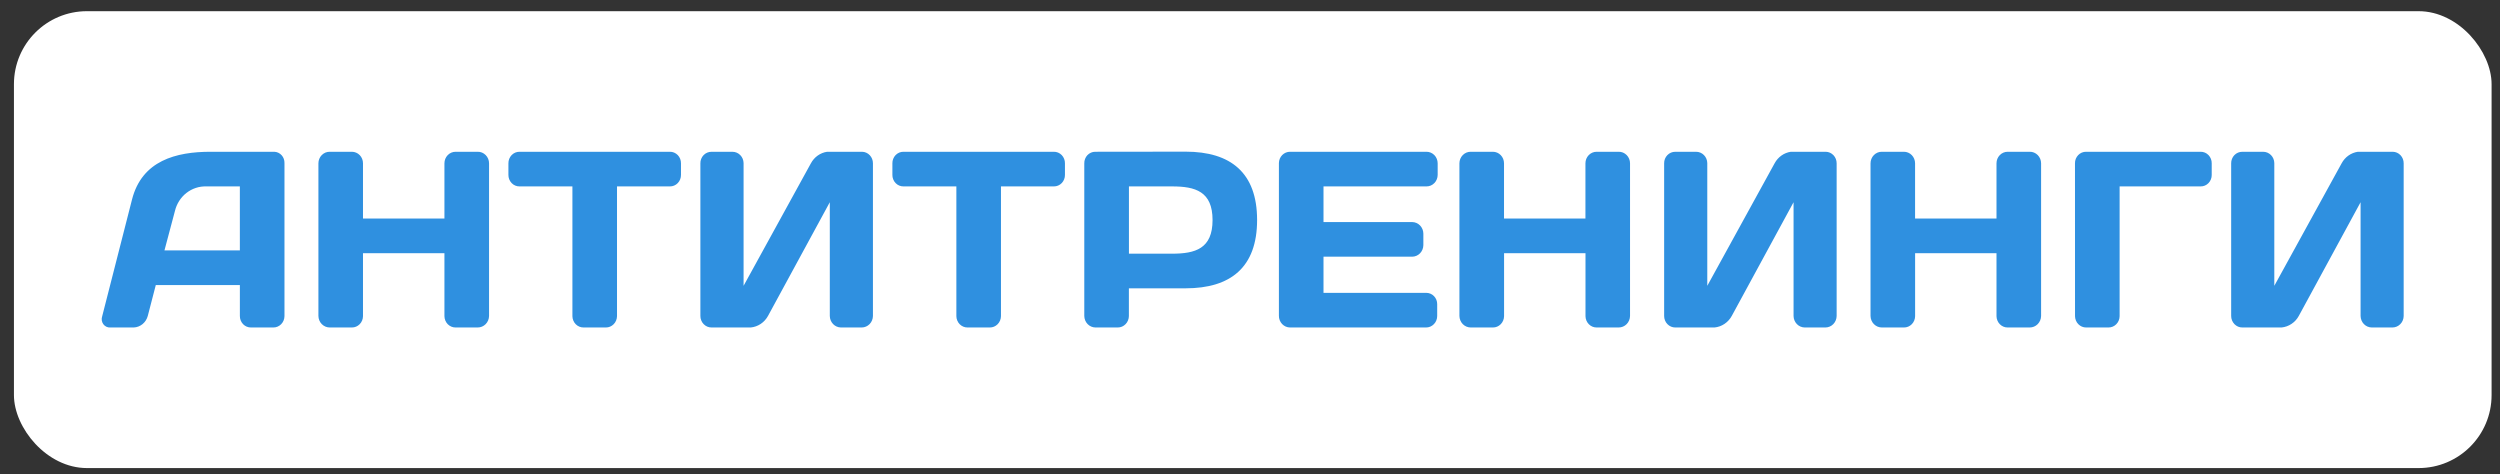 <?xml version="1.0" encoding="UTF-8"?> <svg xmlns="http://www.w3.org/2000/svg" width="137" height="26" viewBox="0 0 137 26" fill="none"><rect x="0" y="0" width="137" height="26" fill="#333333" stroke="none"/> <rect x="0.764" y="0.613" width="135.775" height="25.037" rx="4" fill="white"></rect> <g clip-path="url(#clip0_188_343)"> <path d="M5.601 17.327C5.575 17.4 5.567 17.478 5.577 17.555C5.588 17.631 5.617 17.704 5.662 17.766C5.707 17.828 5.767 17.877 5.835 17.908C5.903 17.94 5.978 17.953 6.053 17.946H7.328C7.505 17.939 7.674 17.874 7.813 17.76C7.951 17.646 8.051 17.49 8.098 17.314L8.537 15.621H13.145V17.314C13.144 17.397 13.159 17.48 13.189 17.557C13.22 17.635 13.264 17.705 13.321 17.764C13.378 17.823 13.446 17.87 13.521 17.901C13.596 17.932 13.676 17.948 13.756 17.946H14.978C15.138 17.948 15.292 17.883 15.407 17.767C15.521 17.651 15.587 17.493 15.589 17.327V8.936C15.594 8.778 15.539 8.624 15.435 8.508C15.331 8.392 15.187 8.323 15.034 8.317H11.538C9.652 8.317 7.78 8.798 7.235 10.931L5.601 17.327ZM9.586 11.563C9.68 11.17 9.901 10.821 10.213 10.576C10.525 10.331 10.908 10.204 11.299 10.215H13.144V13.723H9.012L9.586 11.563ZM24.355 17.327C24.358 17.493 24.423 17.651 24.537 17.767C24.652 17.883 24.806 17.948 24.966 17.946H26.176C26.34 17.947 26.497 17.881 26.614 17.763C26.731 17.645 26.798 17.483 26.8 17.314V8.95C26.8 8.865 26.784 8.782 26.752 8.705C26.721 8.627 26.674 8.557 26.616 8.498C26.558 8.439 26.489 8.393 26.414 8.361C26.338 8.33 26.258 8.315 26.176 8.317H24.966C24.886 8.317 24.806 8.333 24.732 8.365C24.658 8.396 24.59 8.443 24.534 8.502C24.477 8.561 24.432 8.63 24.401 8.707C24.371 8.784 24.355 8.867 24.355 8.95V11.976H19.892V8.95C19.893 8.867 19.877 8.784 19.846 8.707C19.816 8.63 19.771 8.561 19.714 8.502C19.657 8.443 19.59 8.396 19.515 8.365C19.441 8.333 19.362 8.317 19.282 8.317H18.073C17.992 8.315 17.911 8.33 17.835 8.361C17.76 8.393 17.691 8.439 17.633 8.498C17.575 8.557 17.528 8.627 17.497 8.705C17.465 8.782 17.449 8.865 17.449 8.95V17.314C17.451 17.483 17.518 17.645 17.635 17.763C17.752 17.881 17.909 17.947 18.073 17.946H19.282C19.442 17.948 19.596 17.883 19.71 17.767C19.825 17.651 19.89 17.493 19.892 17.327V13.874H24.355V17.327ZM28.472 8.317C28.392 8.316 28.312 8.331 28.237 8.362C28.162 8.394 28.095 8.44 28.038 8.499C27.981 8.558 27.936 8.629 27.905 8.706C27.875 8.783 27.86 8.866 27.861 8.95V9.582C27.86 9.666 27.875 9.749 27.905 9.826C27.936 9.904 27.981 9.974 28.038 10.033C28.095 10.092 28.162 10.139 28.237 10.17C28.312 10.201 28.392 10.217 28.472 10.215H31.368V17.327C31.37 17.493 31.436 17.651 31.55 17.767C31.665 17.883 31.819 17.948 31.979 17.946H33.201C33.361 17.948 33.515 17.883 33.629 17.767C33.744 17.651 33.809 17.493 33.812 17.327V10.215H36.707C36.788 10.217 36.868 10.201 36.942 10.17C37.017 10.139 37.085 10.092 37.142 10.033C37.199 9.974 37.244 9.904 37.274 9.826C37.304 9.749 37.319 9.666 37.318 9.582V8.95C37.319 8.866 37.304 8.783 37.274 8.706C37.244 8.629 37.199 8.558 37.142 8.499C37.085 8.44 37.017 8.394 36.942 8.362C36.868 8.331 36.788 8.316 36.707 8.317H28.472ZM47.226 17.946C47.388 17.944 47.542 17.877 47.656 17.759C47.77 17.641 47.835 17.481 47.837 17.314V8.95C47.838 8.784 47.776 8.624 47.664 8.506C47.552 8.387 47.4 8.319 47.239 8.317H45.327C45.141 8.344 44.965 8.415 44.81 8.525C44.656 8.635 44.528 8.78 44.437 8.95L40.748 15.663V8.937C40.745 8.772 40.68 8.613 40.565 8.498C40.451 8.382 40.297 8.317 40.137 8.318H38.992C38.911 8.317 38.831 8.333 38.756 8.364C38.681 8.395 38.614 8.442 38.557 8.501C38.5 8.56 38.455 8.63 38.425 8.707C38.394 8.785 38.379 8.868 38.381 8.951V17.314C38.38 17.397 38.396 17.479 38.427 17.556C38.457 17.633 38.502 17.703 38.559 17.761C38.616 17.82 38.683 17.867 38.758 17.899C38.832 17.93 38.911 17.947 38.992 17.946H41.143C41.338 17.927 41.525 17.859 41.689 17.749C41.853 17.639 41.989 17.49 42.086 17.314L45.473 11.082V17.314C45.475 17.481 45.54 17.641 45.654 17.759C45.768 17.877 45.922 17.944 46.084 17.946H47.226ZM49.514 8.317C49.433 8.316 49.353 8.331 49.278 8.362C49.204 8.394 49.136 8.44 49.079 8.499C49.022 8.558 48.977 8.629 48.947 8.706C48.916 8.783 48.901 8.866 48.903 8.95V9.582C48.901 9.666 48.916 9.749 48.947 9.826C48.977 9.904 49.022 9.974 49.079 10.033C49.136 10.092 49.204 10.139 49.278 10.17C49.353 10.201 49.433 10.217 49.514 10.215H52.409V17.327C52.411 17.493 52.477 17.651 52.591 17.767C52.706 17.883 52.86 17.948 53.02 17.946H54.242C54.402 17.948 54.556 17.883 54.67 17.767C54.785 17.651 54.85 17.493 54.853 17.327V10.215H57.748C57.829 10.217 57.909 10.201 57.984 10.17C58.058 10.139 58.126 10.092 58.183 10.033C58.24 9.974 58.285 9.904 58.315 9.826C58.346 9.749 58.361 9.666 58.359 9.582V8.95C58.361 8.866 58.346 8.783 58.315 8.706C58.285 8.629 58.24 8.558 58.183 8.499C58.126 8.44 58.058 8.394 57.984 8.362C57.909 8.331 57.829 8.316 57.748 8.317H49.514ZM64.23 10.215C65.505 10.215 66.448 10.49 66.448 12.059C66.448 13.627 65.505 13.902 64.227 13.902H61.866V10.215H64.23ZM60.017 8.317C59.937 8.317 59.858 8.333 59.785 8.365C59.711 8.397 59.645 8.444 59.589 8.503C59.534 8.562 59.49 8.632 59.461 8.709C59.431 8.785 59.417 8.867 59.419 8.95V17.314C59.421 17.481 59.486 17.641 59.6 17.759C59.714 17.877 59.868 17.944 60.03 17.946H61.252C61.332 17.947 61.411 17.93 61.486 17.899C61.56 17.867 61.627 17.82 61.684 17.761C61.741 17.703 61.786 17.633 61.816 17.556C61.847 17.479 61.863 17.397 61.863 17.314V15.8H64.971C67.441 15.8 68.889 14.645 68.889 12.056C68.889 9.466 67.441 8.311 64.971 8.311L60.017 8.317ZM78.173 8.317H70.695C70.535 8.316 70.381 8.38 70.266 8.496C70.152 8.612 70.086 8.77 70.084 8.936V17.3C70.082 17.384 70.097 17.468 70.127 17.546C70.157 17.624 70.202 17.695 70.259 17.756C70.316 17.816 70.383 17.864 70.458 17.896C70.533 17.929 70.614 17.946 70.695 17.946H78.147C78.228 17.947 78.307 17.93 78.382 17.899C78.456 17.867 78.523 17.82 78.58 17.761C78.637 17.703 78.682 17.633 78.712 17.556C78.743 17.479 78.759 17.397 78.758 17.314V16.667C78.759 16.586 78.743 16.505 78.714 16.43C78.684 16.355 78.64 16.286 78.584 16.229C78.528 16.171 78.463 16.125 78.39 16.095C78.317 16.064 78.239 16.048 78.161 16.048H72.528V14.067H77.389C77.55 14.065 77.705 13.998 77.819 13.88C77.933 13.761 77.998 13.601 78 13.434V12.802C77.998 12.634 77.933 12.474 77.819 12.356C77.705 12.238 77.55 12.171 77.389 12.169H72.528V10.215H78.173C78.253 10.216 78.332 10.199 78.407 10.168C78.481 10.136 78.548 10.089 78.605 10.03C78.662 9.972 78.707 9.902 78.737 9.825C78.768 9.748 78.784 9.666 78.784 9.582V8.95C78.784 8.867 78.768 8.784 78.737 8.707C78.707 8.63 78.662 8.561 78.605 8.502C78.548 8.443 78.481 8.396 78.407 8.365C78.332 8.333 78.253 8.317 78.173 8.317V8.317ZM86.885 17.327C86.888 17.493 86.953 17.65 87.067 17.766C87.18 17.882 87.334 17.947 87.493 17.946H88.702C88.866 17.947 89.023 17.881 89.14 17.763C89.257 17.645 89.324 17.483 89.326 17.314V8.95C89.326 8.865 89.31 8.782 89.278 8.705C89.246 8.627 89.2 8.557 89.142 8.498C89.084 8.439 89.015 8.393 88.94 8.361C88.864 8.33 88.783 8.315 88.702 8.317H87.493C87.413 8.317 87.334 8.333 87.259 8.365C87.185 8.396 87.118 8.443 87.061 8.502C87.004 8.561 86.959 8.63 86.928 8.707C86.898 8.784 86.882 8.867 86.882 8.95V11.976H82.42V8.95C82.42 8.867 82.404 8.784 82.374 8.707C82.343 8.63 82.298 8.561 82.241 8.502C82.184 8.443 82.117 8.396 82.043 8.365C81.969 8.333 81.889 8.317 81.809 8.317H80.6C80.519 8.315 80.438 8.33 80.362 8.361C80.287 8.393 80.218 8.439 80.16 8.498C80.102 8.557 80.056 8.627 80.024 8.705C79.993 8.782 79.976 8.865 79.976 8.95V17.314C79.978 17.483 80.046 17.645 80.162 17.763C80.279 17.881 80.437 17.947 80.6 17.946H81.812C81.972 17.948 82.126 17.883 82.24 17.767C82.355 17.651 82.42 17.493 82.423 17.327V13.874H86.885V17.327ZM100.037 17.946C100.199 17.944 100.353 17.877 100.467 17.759C100.581 17.641 100.646 17.481 100.648 17.314V8.95C100.649 8.784 100.587 8.624 100.475 8.506C100.363 8.387 100.211 8.319 100.05 8.317H98.138C97.952 8.344 97.775 8.415 97.621 8.525C97.467 8.635 97.339 8.78 97.248 8.95L93.559 15.663V8.937C93.556 8.772 93.491 8.613 93.376 8.498C93.262 8.382 93.108 8.317 92.948 8.318H91.805C91.725 8.317 91.645 8.333 91.57 8.364C91.496 8.395 91.428 8.442 91.371 8.501C91.314 8.56 91.269 8.63 91.238 8.707C91.208 8.785 91.193 8.868 91.195 8.951V17.314C91.194 17.397 91.21 17.479 91.241 17.556C91.271 17.633 91.316 17.703 91.373 17.761C91.43 17.82 91.497 17.867 91.572 17.899C91.646 17.93 91.725 17.947 91.805 17.946H93.957C94.152 17.927 94.339 17.859 94.503 17.749C94.667 17.639 94.803 17.49 94.9 17.314L98.287 11.082V17.314C98.289 17.481 98.354 17.641 98.468 17.759C98.582 17.877 98.737 17.944 98.898 17.946H100.037ZM109.408 17.327C109.411 17.493 109.476 17.651 109.591 17.767C109.705 17.883 109.859 17.948 110.019 17.946H111.228C111.391 17.947 111.549 17.881 111.666 17.763C111.783 17.645 111.85 17.483 111.852 17.314V8.95C111.852 8.865 111.835 8.782 111.804 8.705C111.772 8.627 111.726 8.557 111.668 8.498C111.61 8.439 111.541 8.393 111.465 8.361C111.39 8.33 111.309 8.315 111.228 8.317H110.019C109.939 8.317 109.859 8.333 109.785 8.365C109.711 8.396 109.643 8.443 109.587 8.502C109.53 8.561 109.485 8.63 109.454 8.707C109.424 8.784 109.408 8.867 109.408 8.95V11.976H104.946V8.95C104.946 8.867 104.93 8.784 104.899 8.707C104.869 8.63 104.824 8.561 104.767 8.502C104.71 8.443 104.643 8.396 104.569 8.365C104.494 8.333 104.415 8.317 104.335 8.317H103.129C103.048 8.315 102.967 8.33 102.891 8.361C102.816 8.393 102.747 8.439 102.689 8.498C102.631 8.557 102.584 8.627 102.553 8.705C102.521 8.782 102.505 8.865 102.505 8.95V17.314C102.507 17.483 102.574 17.645 102.691 17.763C102.808 17.881 102.965 17.947 103.129 17.946H104.338C104.498 17.948 104.652 17.883 104.766 17.767C104.881 17.651 104.946 17.493 104.948 17.327V13.874H109.408V17.327ZM113.711 17.327C113.714 17.493 113.779 17.651 113.894 17.767C114.008 17.883 114.162 17.948 114.322 17.946H115.544C115.704 17.948 115.859 17.883 115.973 17.767C116.087 17.651 116.153 17.493 116.155 17.327V10.215H120.591C120.672 10.217 120.752 10.201 120.827 10.17C120.901 10.139 120.969 10.092 121.026 10.033C121.083 9.974 121.128 9.904 121.158 9.826C121.189 9.749 121.204 9.666 121.202 9.582V8.95C121.204 8.866 121.189 8.783 121.158 8.706C121.128 8.629 121.083 8.558 121.026 8.499C120.969 8.44 120.901 8.394 120.827 8.362C120.752 8.331 120.672 8.316 120.591 8.317H114.319C114.239 8.316 114.159 8.331 114.084 8.362C114.009 8.394 113.942 8.44 113.885 8.499C113.828 8.558 113.783 8.629 113.752 8.706C113.722 8.783 113.707 8.866 113.709 8.95L113.711 17.327ZM131.11 17.946C131.272 17.944 131.426 17.877 131.54 17.759C131.655 17.641 131.72 17.481 131.721 17.314V8.95C131.723 8.784 131.66 8.624 131.549 8.506C131.437 8.387 131.284 8.319 131.124 8.317H129.211C129.026 8.344 128.849 8.415 128.694 8.525C128.54 8.635 128.412 8.78 128.321 8.95L124.632 15.663V8.937C124.63 8.772 124.564 8.613 124.45 8.498C124.335 8.382 124.181 8.317 124.021 8.318H122.879C122.798 8.317 122.718 8.333 122.643 8.364C122.569 8.395 122.501 8.442 122.444 8.501C122.387 8.56 122.342 8.63 122.312 8.707C122.281 8.785 122.267 8.868 122.268 8.951V17.314C122.268 17.397 122.283 17.479 122.314 17.556C122.345 17.633 122.39 17.703 122.446 17.761C122.503 17.82 122.571 17.867 122.645 17.899C122.719 17.93 122.799 17.947 122.879 17.946H125.03C125.225 17.927 125.412 17.859 125.576 17.749C125.741 17.639 125.877 17.49 125.973 17.314L129.36 11.082V17.314C129.362 17.481 129.427 17.641 129.541 17.759C129.655 17.877 129.81 17.944 129.971 17.946H131.11Z" fill="#2F90E0"></path> </g> <defs> <clipPath id="clip0_188_343"> <rect width="126.146" height="9.629" fill="white" transform="translate(5.579 8.317)"></rect> </clipPath> </defs> </svg> 